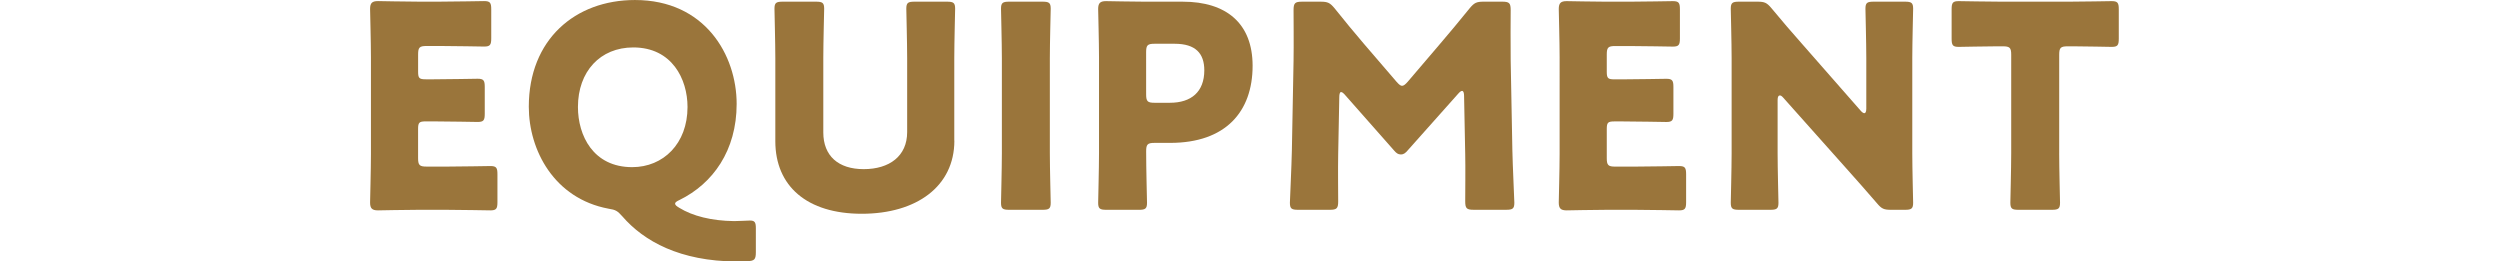 <?xml version="1.0" encoding="utf-8"?>
<!-- Generator: Adobe Illustrator 26.0.2, SVG Export Plug-In . SVG Version: 6.00 Build 0)  -->
<svg version="1.1" id="レイヤー_1" xmlns="http://www.w3.org/2000/svg" xmlns:xlink="http://www.w3.org/1999/xlink" x="0px"
	 y="0px" width="167.275px" height="17.495px" viewBox="0 0 167.275 17.495" style="enable-background:new 0 0 167.275 17.495;"
	 xml:space="preserve">
<g>
	<path style="fill:#9A753B;" d="M29.883,11.147c0.888,0,2.797-0.037,2.929-0.037c0.397,0,0.472,0.113,0.472,0.548v1.87
		c0,0.434-0.075,0.548-0.472,0.548c-0.132,0-2.042-0.038-2.929-0.038h-1.927c-0.869,0-2.531,0.038-2.664,0.038
		c-0.397-0.001-0.529-0.133-0.529-0.53c0-0.132,0.057-2.23,0.057-3.232v-6.48c0-1.002-0.057-3.099-0.057-3.232
		c0-0.397,0.132-0.529,0.529-0.529c0.132,0,1.795,0.037,2.664,0.037h1.512c0.888,0,2.796-0.037,2.928-0.037
		c0.397,0,0.473,0.113,0.473,0.548v1.946c0,0.435-0.076,0.548-0.473,0.548c-0.132,0-2.04-0.038-2.928-0.038h-0.925
		c-0.473,0-0.567,0.095-0.567,0.567v1.152c0,0.435,0.075,0.51,0.51,0.51h0.548c0.888,0,2.796-0.037,2.928-0.037
		c0.397,0,0.473,0.113,0.473,0.547v1.796c0,0.435-0.076,0.548-0.473,0.548c-0.132,0-2.04-0.038-2.928-0.038h-0.55
		c-0.435,0-0.51,0.075-0.51,0.51v1.947c0,0.472,0.095,0.567,0.567,0.567h1.342V11.147z"/>
	<path style="fill:#9A753B;" d="M50.574,16.872c0,0.492-0.095,0.586-0.567,0.604c-0.246,0.02-0.492,0.02-0.737,0.02
		c-3.759-0.02-6.178-1.342-7.633-3.024c-0.322-0.359-0.435-0.435-0.925-0.51c-3.629-0.679-5.33-3.911-5.33-6.82
		c0-4.496,3.1-7.141,7.104-7.141c4.686,0,6.803,3.684,6.803,6.953c0,3.117-1.587,5.328-3.817,6.424
		c-0.208,0.095-0.302,0.17-0.302,0.245c0,0.095,0.095,0.17,0.283,0.283c0.888,0.548,2.154,0.87,3.666,0.888
		c0.377,0,0.87-0.038,1.058-0.038c0.32,0,0.397,0.113,0.397,0.51C50.574,15.266,50.574,16.872,50.574,16.872z M38.67,7.16
		c0,1.909,1.02,4.024,3.629,4.024c2.079,0,3.703-1.568,3.703-4.024c0-1.87-1.04-3.986-3.629-3.986
		C40.162,3.174,38.67,4.78,38.67,7.16z"/>
	<path style="fill:#9A753B;" d="M63.857,9.41c0,3.061-2.532,4.893-6.198,4.893s-5.782-1.852-5.782-4.856V3.891
		c0-1-0.057-3.174-0.057-3.306c0-0.397,0.113-0.473,0.548-0.473h2.229c0.435,0,0.548,0.076,0.548,0.473
		c0,0.132-0.058,2.305-0.058,3.306V8.86c0,1.568,1.002,2.457,2.702,2.457c1.719,0,2.909-0.87,2.909-2.475V3.891
		c0-1-0.057-3.174-0.057-3.306c0-0.397,0.113-0.473,0.547-0.473h2.173c0.435,0,0.547,0.076,0.547,0.473
		c0,0.132-0.057,2.305-0.057,3.306V9.41H63.857z"/>
	<path style="fill:#9A753B;" d="M67.525,14.038c-0.434,0-0.547-0.076-0.547-0.473c0-0.132,0.057-2.304,0.057-3.306V3.891
		c0-1-0.057-3.174-0.057-3.306c0-0.397,0.113-0.473,0.547-0.473h2.23c0.435,0,0.548,0.076,0.548,0.473
		c0,0.132-0.058,2.305-0.058,3.306v6.368c0,1.002,0.058,3.174,0.058,3.306c0,0.397-0.113,0.473-0.548,0.473
		C69.755,14.038,67.525,14.038,67.525,14.038z"/>
	<path style="fill:#9A753B;" d="M74.026,14.038c-0.435,0-0.548-0.076-0.548-0.473c0-0.132,0.057-2.304,0.057-3.306V3.836
		c0-1.002-0.057-3.099-0.057-3.231c0-0.397,0.132-0.529,0.529-0.529c0.132,0,1.795,0.037,2.664,0.037h2.475
		c2.891,0,4.666,1.437,4.666,4.289c0,3.061-1.795,5.158-5.516,5.158h-1.04c-0.473,0-0.567,0.095-0.567,0.567
		c0,1.152,0.058,3.306,0.058,3.439c0,0.397-0.113,0.473-0.548,0.473h-2.172V14.038z M76.688,6.31c0,0.473,0.095,0.567,0.567,0.567
		h1.02c1.437,0,2.305-0.737,2.305-2.172c0-1.134-0.586-1.777-1.984-1.777h-1.342c-0.473,0-0.567,0.095-0.567,0.567
		C76.688,3.495,76.688,6.31,76.688,6.31z"/>
	<path style="fill:#9A753B;" d="M89.538,10.316c-0.02,1.04,0,2.702,0,3.155c0,0.473-0.095,0.567-0.567,0.567h-2.116
		c-0.435,0-0.548-0.076-0.548-0.473c0-0.132,0.113-2.494,0.132-3.494l0.113-6.009c0.018-1.039,0-2.966,0-3.382
		c0-0.472,0.095-0.567,0.567-0.567h1.247c0.473,0,0.623,0.076,0.925,0.435c0.662,0.832,1.322,1.625,1.965,2.38l2.192,2.55
		c0.15,0.17,0.265,0.265,0.359,0.265c0.113,0,0.227-0.095,0.377-0.265l2.097-2.456c0.643-0.757,1.379-1.625,2.06-2.475
		c0.302-0.359,0.453-0.435,0.925-0.435h1.247c0.473,0,0.567,0.095,0.567,0.567c0,0.85-0.018,1.909,0,3.382l0.113,6.009
		c0.018,0.964,0.132,3.306,0.132,3.494c0,0.397-0.113,0.473-0.548,0.473h-2.172c-0.473,0-0.567-0.095-0.567-0.567
		c0-0.415,0.02-2.399,0-3.136l-0.076-3.911c0-0.19-0.038-0.34-0.132-0.34c-0.057,0-0.132,0.038-0.265,0.19l-3.382,3.797
		c-0.132,0.15-0.245,0.265-0.453,0.265c-0.189,0-0.302-0.095-0.435-0.246l-3.287-3.722c-0.132-0.152-0.207-0.207-0.283-0.207
		s-0.113,0.15-0.113,0.34L89.538,10.316z"/>
	<path style="fill:#9A753B;" d="M109.417,11.147c0.888,0,2.796-0.037,2.928-0.037c0.397,0,0.473,0.113,0.473,0.548v1.87
		c0,0.434-0.076,0.548-0.473,0.548c-0.132,0-2.04-0.038-2.928-0.038h-1.927c-0.87,0-2.532,0.038-2.664,0.038
		c-0.397,0-0.529-0.132-0.529-0.529c0-0.132,0.057-2.23,0.057-3.232V3.836c0-1.002-0.057-3.099-0.057-3.231
		c0-0.397,0.132-0.529,0.529-0.529c0.132,0,1.795,0.037,2.664,0.037h1.511c0.888,0,2.797-0.037,2.929-0.037
		c0.397,0,0.473,0.113,0.473,0.548V2.57c0,0.435-0.076,0.548-0.473,0.548c-0.132,0-2.042-0.038-2.929-0.038h-0.925
		c-0.473,0-0.567,0.095-0.567,0.567v1.152c0,0.435,0.076,0.51,0.51,0.51h0.547c0.888,0,2.797-0.037,2.929-0.037
		c0.397,0,0.473,0.113,0.473,0.547v1.795c0,0.435-0.076,0.548-0.473,0.548c-0.132,0-2.042-0.038-2.929-0.038h-0.547
		c-0.435,0-0.51,0.075-0.51,0.51v1.947c0,0.472,0.095,0.567,0.567,0.567h1.342V11.147z"/>
	<path style="fill:#9A753B;" d="M118.94,10.259c0,1.002,0.057,3.174,0.057,3.306c0,0.397-0.113,0.473-0.547,0.473h-2.097
		c-0.435,0-0.547-0.076-0.547-0.473c0-0.132,0.057-2.304,0.057-3.306V3.891c0-1-0.057-3.174-0.057-3.306
		c0-0.397,0.113-0.473,0.547-0.473h1.247c0.473,0,0.625,0.076,0.927,0.435c0.699,0.85,1.359,1.607,2.04,2.38l3.929,4.478
		c0.095,0.113,0.19,0.17,0.246,0.17c0.076,0,0.132-0.095,0.132-0.302V3.891c0-1-0.057-3.174-0.057-3.306
		c0-0.397,0.113-0.473,0.547-0.473h2.097c0.435,0,0.547,0.076,0.547,0.473c0,0.132-0.057,2.305-0.057,3.306v6.368
		c0,1.002,0.057,3.174,0.057,3.306c0,0.397-0.113,0.473-0.547,0.473h-0.945c-0.472,0-0.623-0.076-0.925-0.435
		c-0.68-0.793-1.304-1.492-2.079-2.362l-4.194-4.704c-0.095-0.113-0.17-0.152-0.228-0.152c-0.095,0-0.15,0.095-0.15,0.302
		C118.94,6.687,118.94,10.259,118.94,10.259z"/>
	<path style="fill:#9A753B;" d="M137.78,10.259c0,1.002,0.057,3.174,0.057,3.306c0,0.397-0.113,0.473-0.547,0.473h-2.23
		c-0.435,0-0.547-0.076-0.547-0.473c0-0.132,0.057-2.304,0.057-3.306V3.666c0-0.473-0.095-0.567-0.567-0.567h-0.397
		c-0.68,0-2.419,0.038-2.55,0.038c-0.397,0-0.473-0.113-0.473-0.548V0.624c0-0.435,0.076-0.548,0.473-0.548
		c0.132,0,2.04,0.037,2.929,0.037h4.381c0.888,0,2.797-0.037,2.929-0.037c0.397,0,0.473,0.113,0.473,0.548v1.965
		c0,0.435-0.076,0.548-0.473,0.548c-0.132,0-1.87-0.038-2.55-0.038h-0.397c-0.473,0-0.567,0.095-0.567,0.567V10.259z"/>
</g>
</svg>
